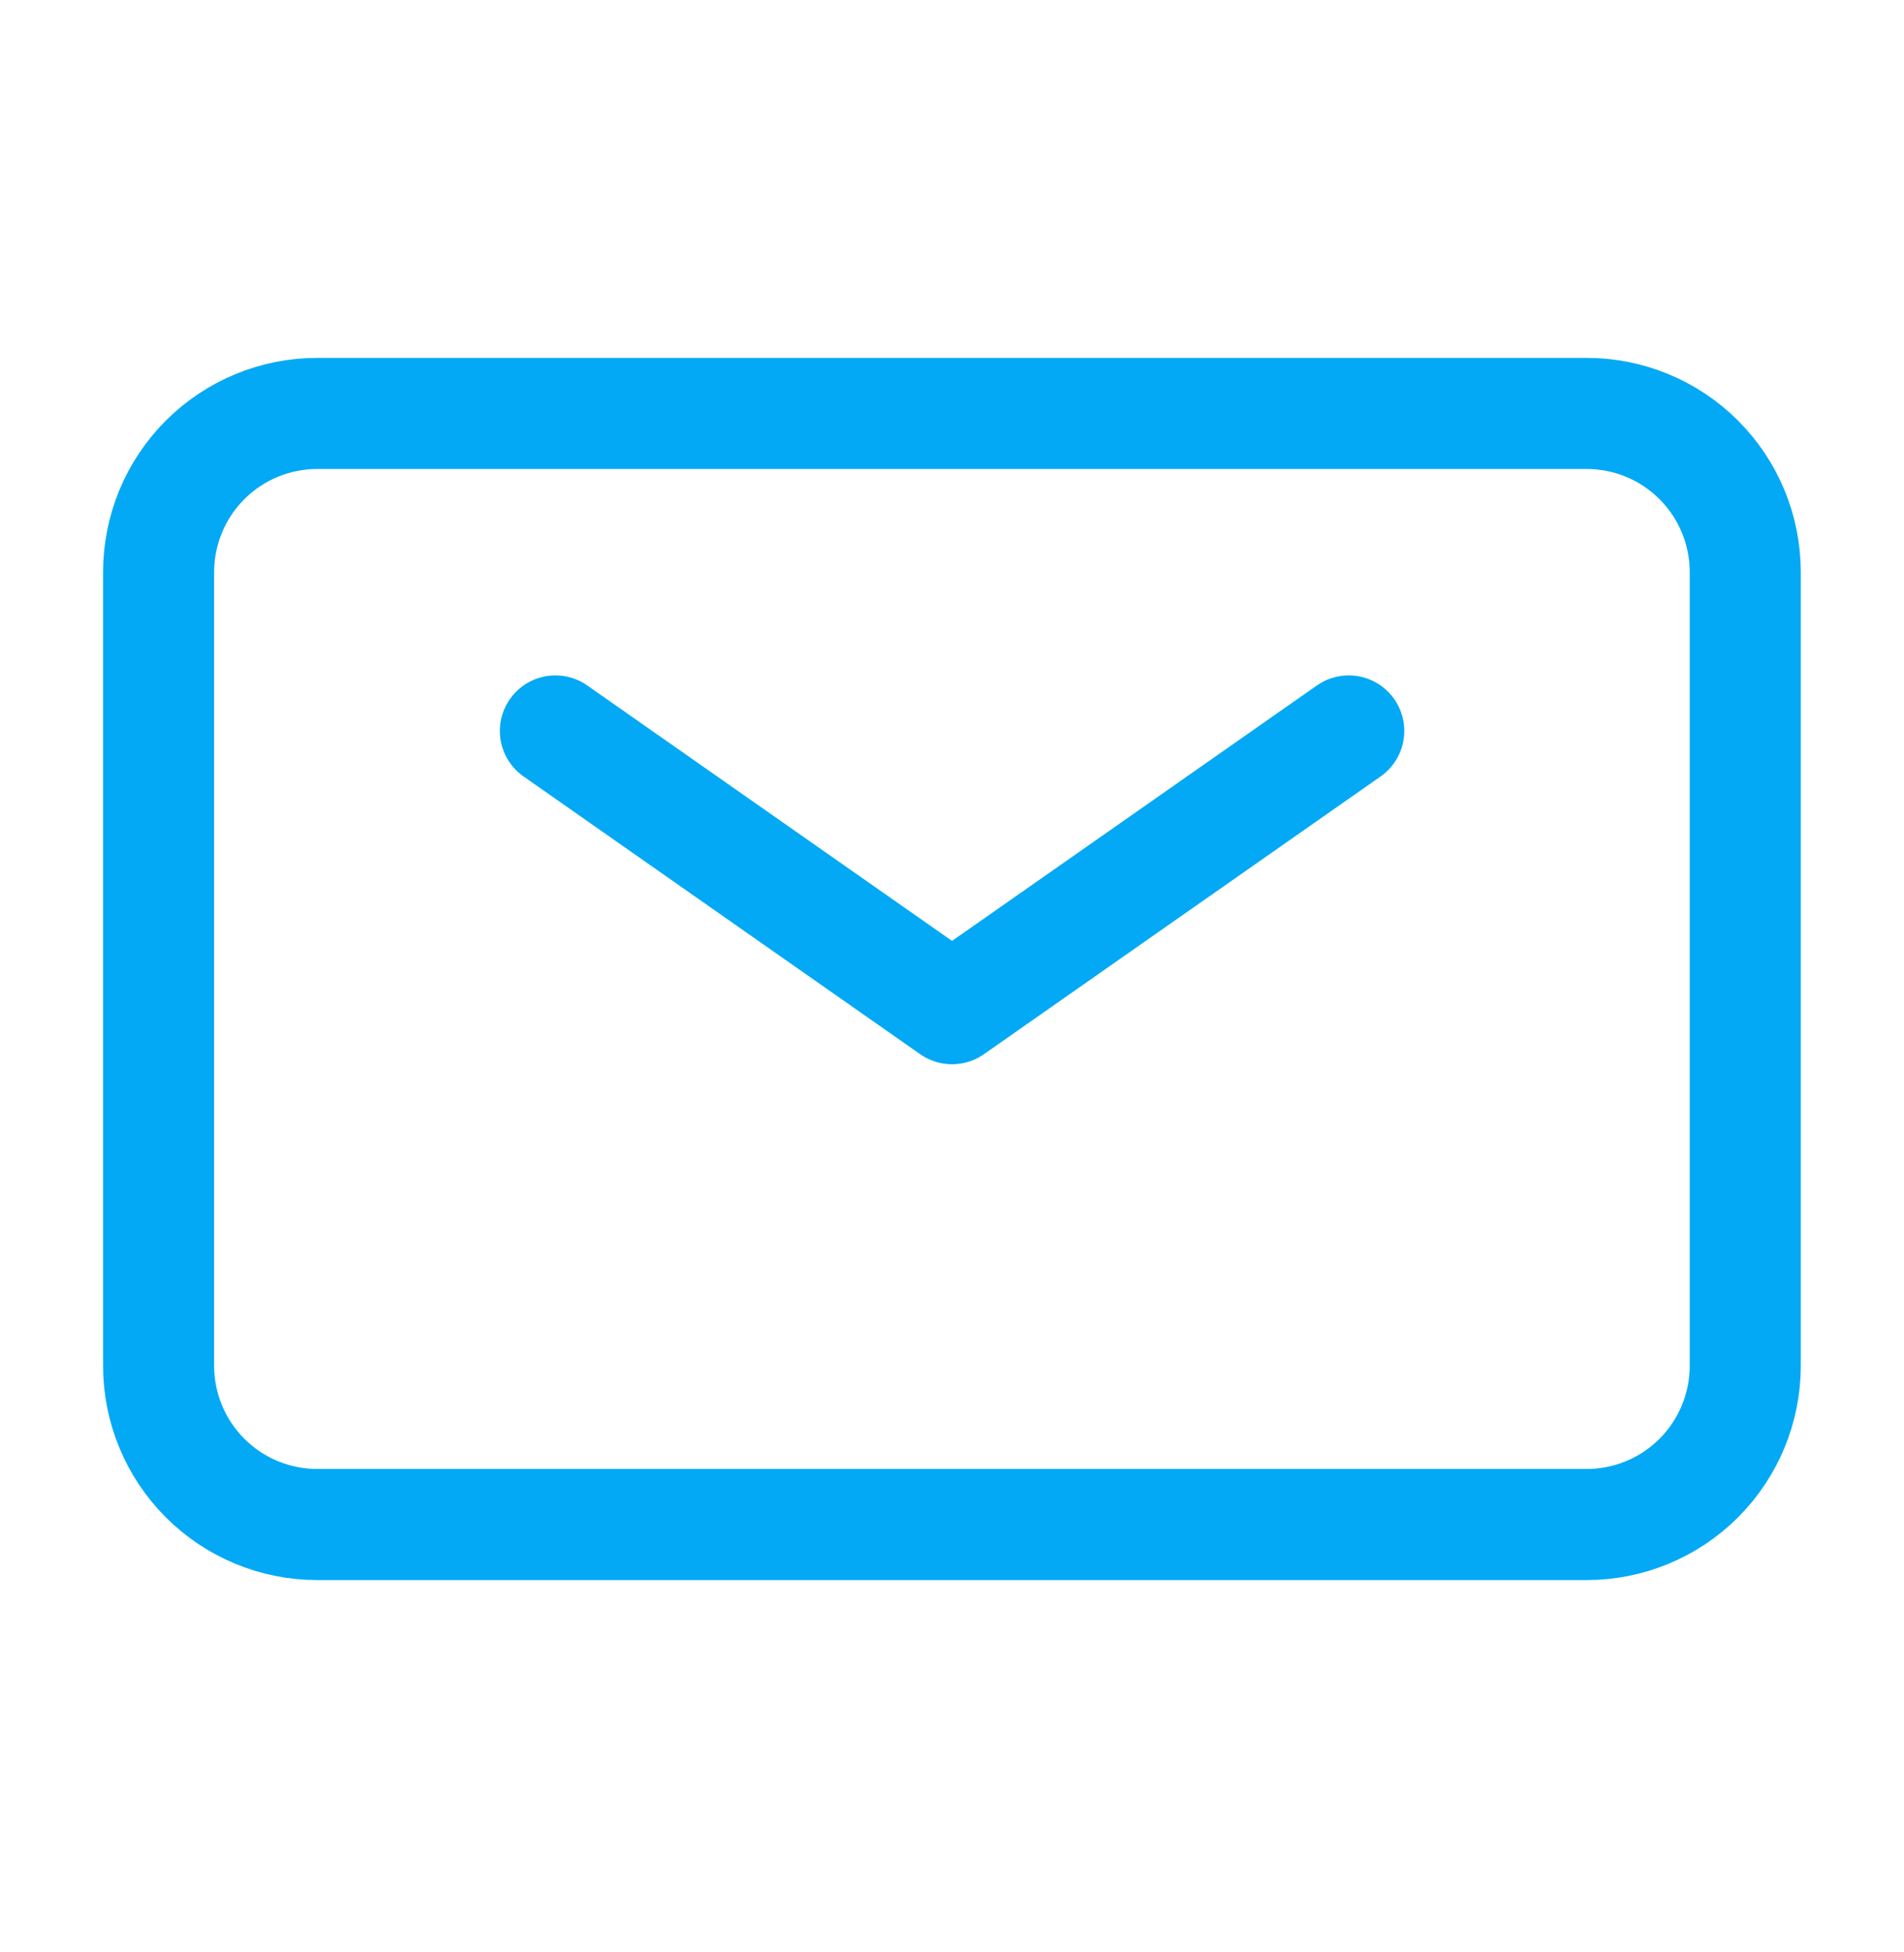 <svg width="40" height="41" viewBox="0 0 40 41" fill="none" xmlns="http://www.w3.org/2000/svg">
<path d="M11.668 15.35L20.001 21.183L28.335 15.35" stroke="#03A9F4" stroke-width="2.333" stroke-linecap="round" stroke-linejoin="round"/>
<path d="M3.332 28.682V12.015C3.332 11.131 3.683 10.283 4.308 9.658C4.933 9.033 5.781 8.682 6.665 8.682H33.332C34.216 8.682 35.064 9.033 35.689 9.658C36.314 10.283 36.665 11.131 36.665 12.015V28.682C36.665 29.566 36.314 30.413 35.689 31.039C35.064 31.664 34.216 32.015 33.332 32.015H6.665C5.781 32.015 4.933 31.664 4.308 31.039C3.683 30.413 3.332 29.566 3.332 28.682Z" stroke="#03A9F4" stroke-width="2.333" stroke-linecap="round" stroke-linejoin="round"/>
</svg>
